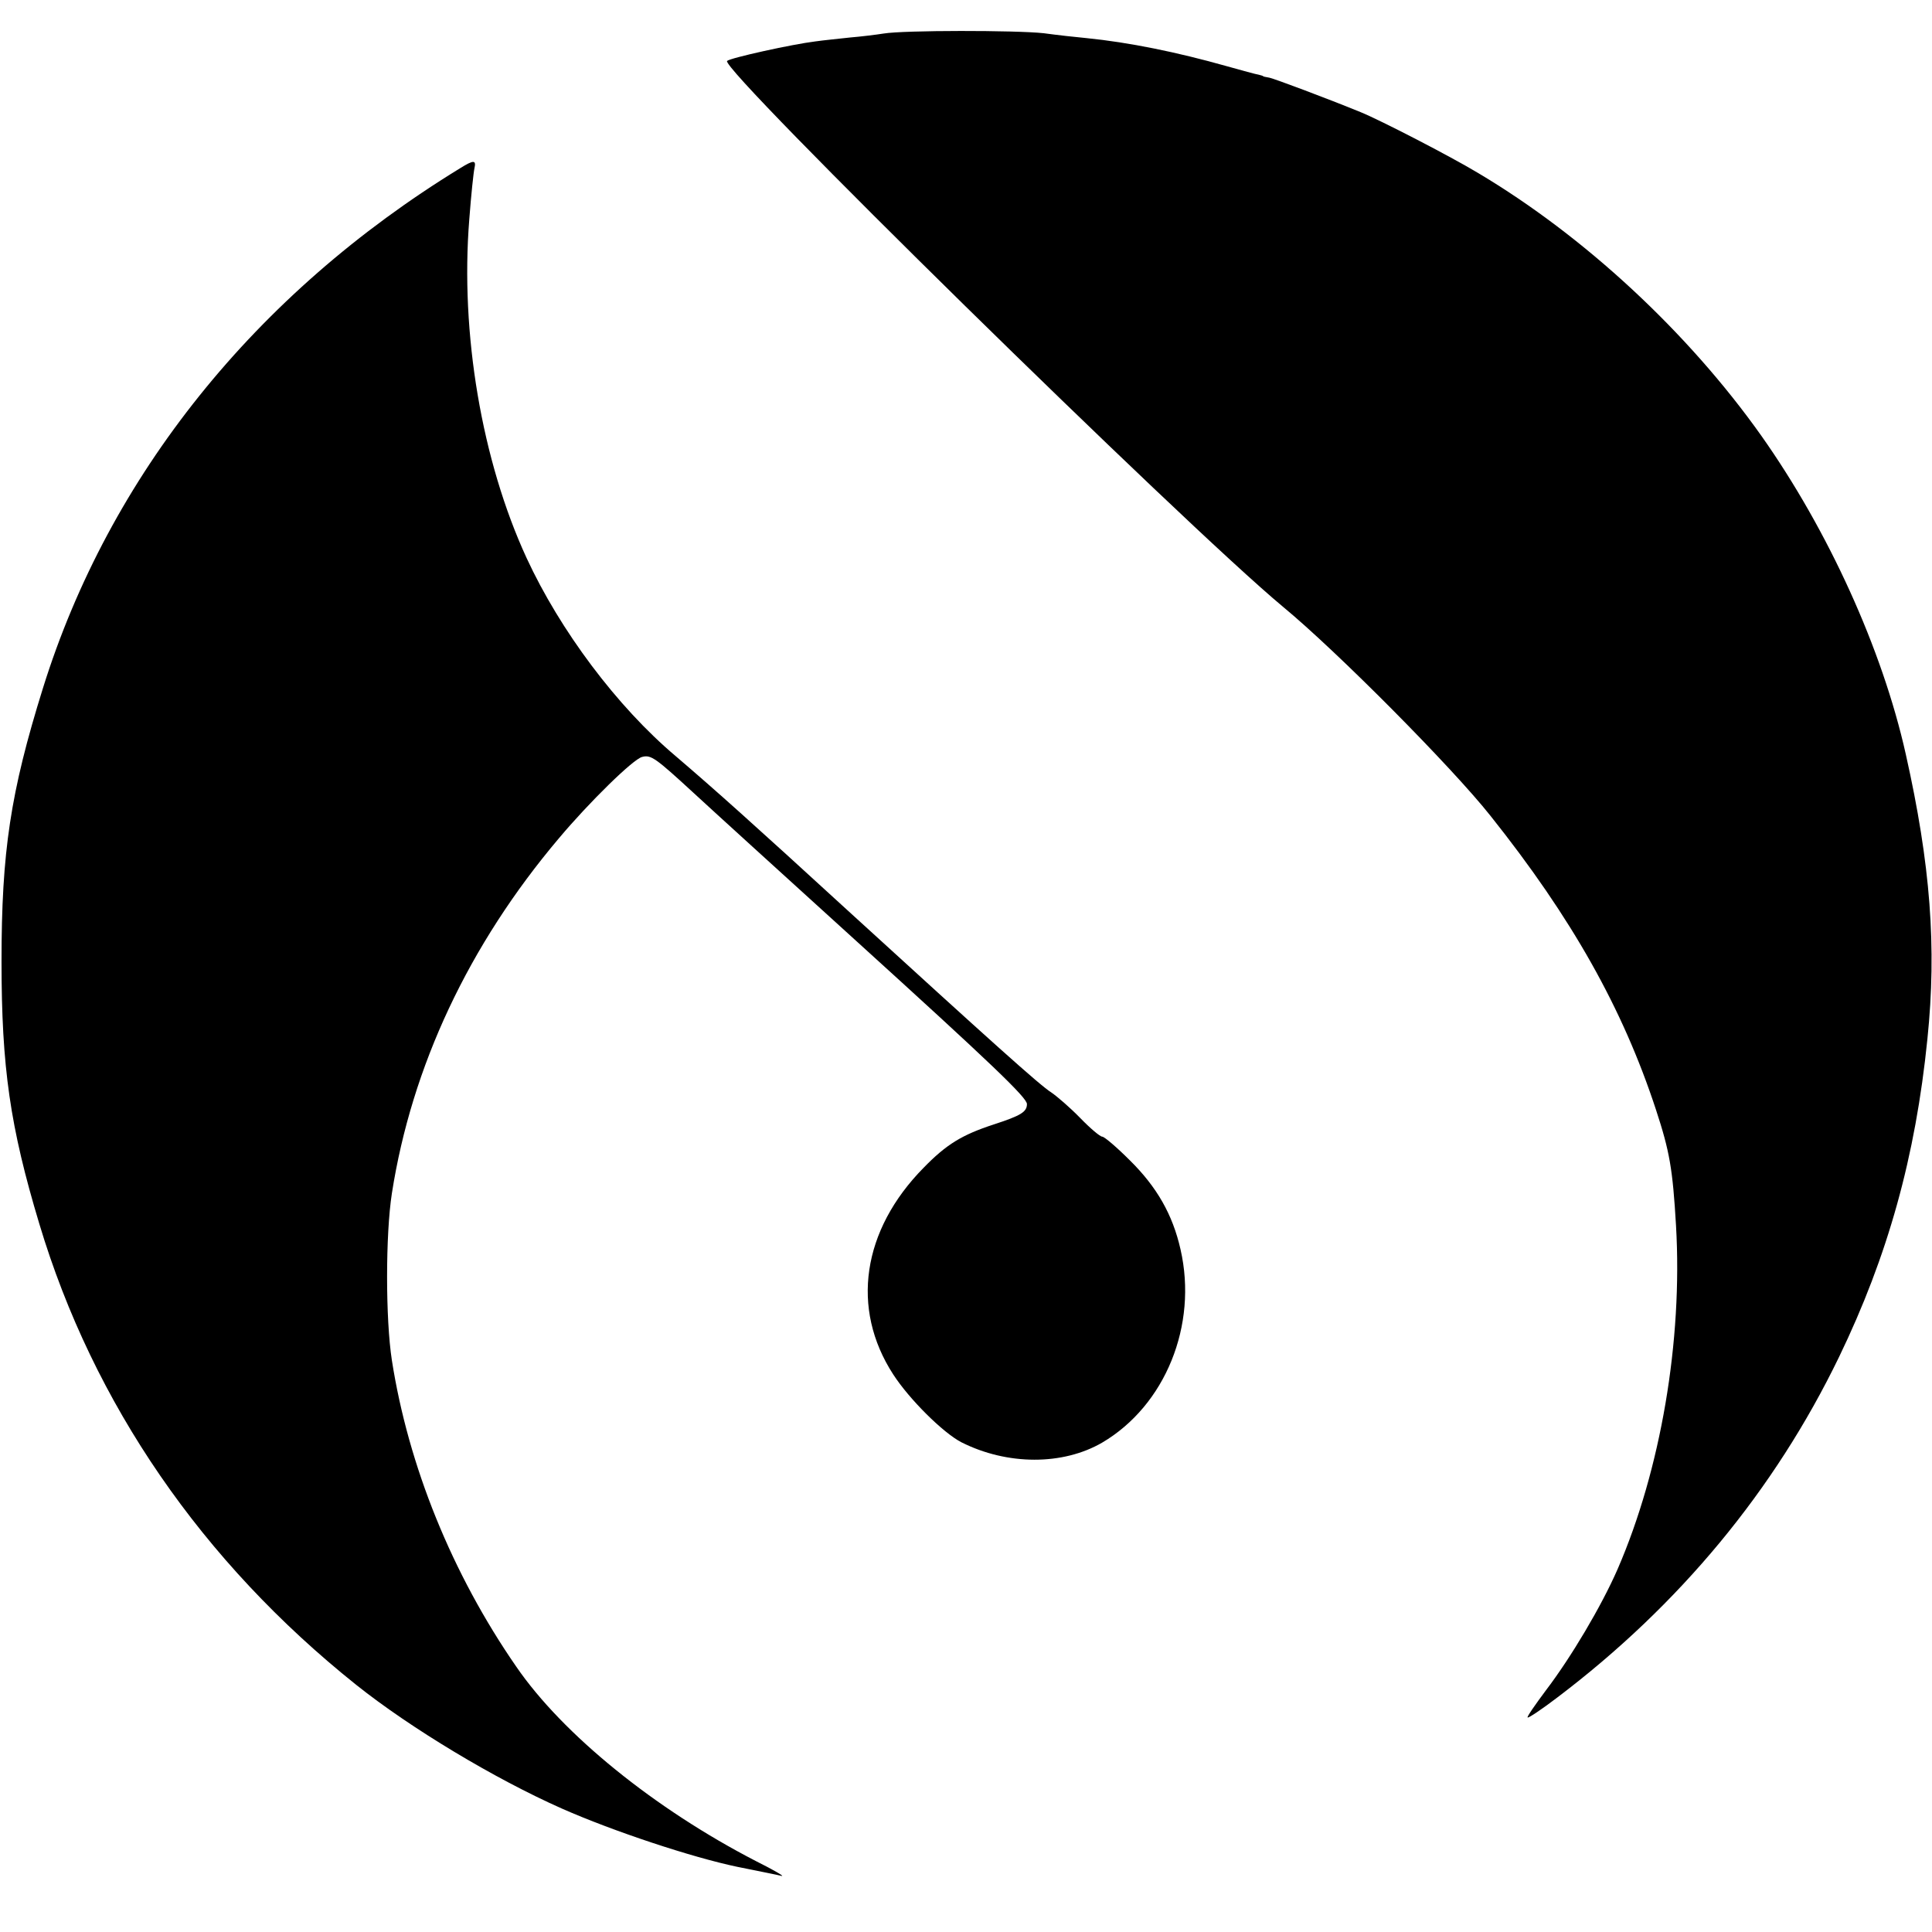 <?xml version="1.0" standalone="no"?>
<!DOCTYPE svg PUBLIC "-//W3C//DTD SVG 20010904//EN"
 "http://www.w3.org/TR/2001/REC-SVG-20010904/DTD/svg10.dtd">
<svg version="1.0" xmlns="http://www.w3.org/2000/svg"
 width="634pt" height="634pt" viewBox="0 0 634 634"
 preserveAspectRatio="xMidYMid meet">
<g transform="translate(0,634) scale(0.1,-0.1)"
fill="#000000" stroke="none">
<path d="M2900 6230 c-25 -4 -74 -10 -110 -13 -36 -4 -87 -9 -115 -13 -74 -9
-279 -54 -289 -64 -25 -25 1498 -1520 1824 -1791 177 -146 555 -527 681 -686
267 -335 434 -632 543 -964 45 -137 55 -194 66 -381 22 -378 -50 -801 -192
-1128 -53 -121 -152 -288 -235 -397 -35 -47 -63 -87 -60 -89 2 -3 47 27 98 66
400 303 712 679 924 1117 160 331 251 657 290 1044 31 301 10 573 -71 934 -77
345 -255 735 -474 1045 -241 340 -581 655 -929 862 -93 56 -322 174 -386 200
-110 45 -281 109 -299 113 -12 2 -21 4 -21 5 0 1 -7 3 -15 5 -8 1 -55 14 -105
28 -163 46 -320 78 -460 92 -33 3 -96 10 -140 16 -92 10 -459 10 -525 -1z"/>
<path d="M1510 5788 c-673 -412 -1152 -1010 -1369 -1706 -107 -343 -136 -537
-136 -897 0 -348 28 -542 124 -861 177 -590 534 -1109 1040 -1513 178 -142
454 -308 675 -406 170 -75 427 -160 575 -191 69 -14 135 -27 146 -30 11 -2
-27 20 -85 49 -331 171 -633 415 -786 638 -211 305 -354 659 -408 1005 -21
135 -21 413 0 548 65 416 252 815 548 1165 99 118 244 260 273 267 29 8 44 -3
168 -117 55 -51 296 -270 535 -487 443 -402 560 -514 560 -535 0 -26 -20 -38
-109 -67 -104 -34 -155 -65 -230 -142 -202 -205 -240 -462 -100 -678 53 -82
164 -192 224 -223 151 -76 333 -76 462 -1 207 122 314 385 257 634 -26 115
-78 205 -166 292 -43 43 -84 78 -91 78 -7 0 -39 27 -72 61 -33 34 -76 71 -95
84 -37 23 -198 168 -669 598 -310 284 -433 394 -564 506 -192 162 -379 412
-489 650 -147 319 -218 737 -188 1111 6 80 14 155 17 168 6 27 -2 28 -47 0z"/>
</g>
</svg>
